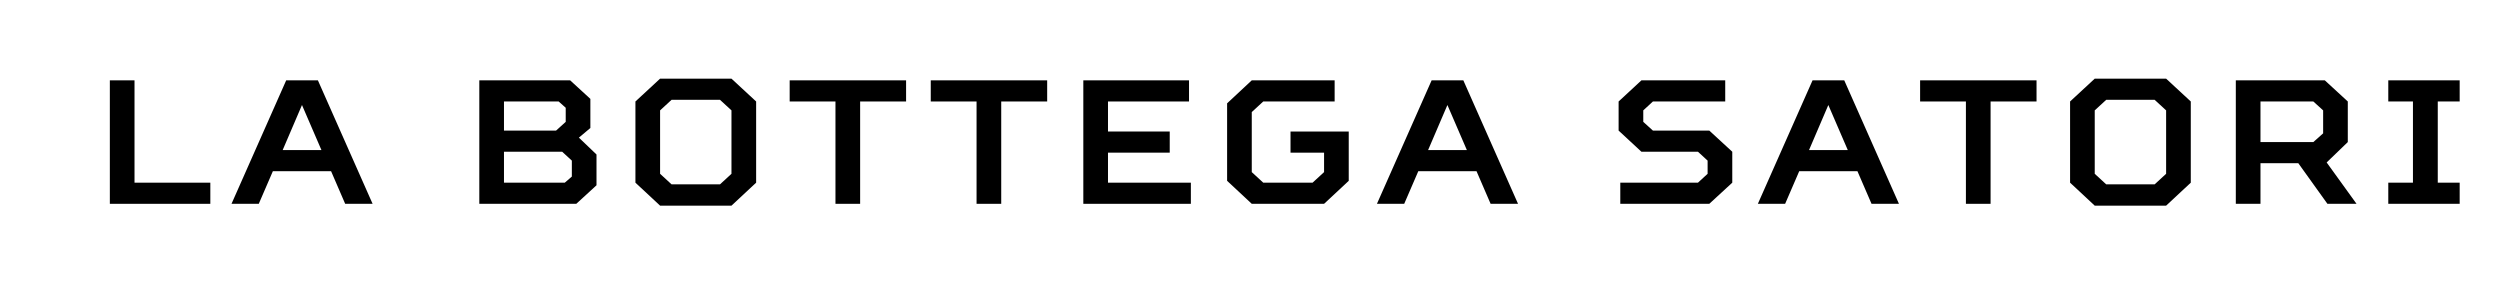 <svg version="1.0" preserveAspectRatio="xMidYMid meet" height="40" viewBox="0 0 255 30" zoomAndPan="magnify" width="340" xmlns:xlink="http://www.w3.org/1999/xlink" xmlns="http://www.w3.org/2000/svg"><defs><g></g><clipPath id="0fc696d80c"><path clip-rule="nonzero" d="M 243 8 L 250.887 8 L 250.887 21 L 243 21 Z M 243 8"></path></clipPath></defs><g fill-opacity="1" fill="#000000"><g transform="translate(9.673, 20.789)"><g><path d="M 1.531 -12.594 L 4.047 -12.594 L 4.047 -2.156 L 11.781 -2.156 L 11.781 0 L 1.531 0 Z M 1.531 -12.594"></path></g></g></g><g fill-opacity="1" fill="#000000"><g transform="translate(23.614, 20.789)"><g><path d="M 5.578 -12.594 L 8.812 -12.594 L 14.391 0 L 11.594 0 L 10.156 -3.328 L 4.219 -3.328 L 2.781 0 L 0 0 Z M 9.172 -5.484 L 7.188 -10.078 L 5.219 -5.484 Z M 9.172 -5.484"></path></g></g></g><g fill-opacity="1" fill="#000000"><g transform="translate(39.804, 20.789)"><g></g></g></g><g fill-opacity="1" fill="#000000"><g transform="translate(47.359, 20.789)"><g><path d="M 1.531 -12.594 L 10.797 -12.594 L 12.859 -10.703 L 12.859 -7.734 L 11.688 -6.75 L 13.484 -5.031 L 13.484 -1.891 L 11.422 0 L 1.531 0 Z M 10.25 -2.156 L 10.969 -2.781 L 10.969 -4.406 L 9.984 -5.312 L 4.047 -5.312 L 4.047 -2.156 Z M 9.359 -7.469 L 10.344 -8.359 L 10.344 -9.797 L 9.625 -10.438 L 4.047 -10.438 L 4.047 -7.469 Z M 9.359 -7.469"></path></g></g></g><g fill-opacity="1" fill="#000000"><g transform="translate(63.548, 20.789)"><g><path d="M 1.266 -2.156 L 1.266 -10.438 L 3.781 -12.766 L 11.062 -12.766 L 13.578 -10.438 L 13.578 -2.156 L 11.062 0.188 L 3.781 0.188 Z M 9.891 -1.984 L 11.062 -3.062 L 11.062 -9.531 L 9.891 -10.609 L 4.953 -10.609 L 3.781 -9.531 L 3.781 -3.062 L 4.953 -1.984 Z M 9.891 -1.984"></path></g></g></g><g fill-opacity="1" fill="#000000"><g transform="translate(80.187, 20.789)"><g><path d="M 5.031 -10.438 L 0.359 -10.438 L 0.359 -12.594 L 12.234 -12.594 L 12.234 -10.438 L 7.547 -10.438 L 7.547 0 L 5.031 0 Z M 5.031 -10.438"></path></g></g></g><g fill-opacity="1" fill="#000000"><g transform="translate(94.578, 20.789)"><g><path d="M 5.031 -10.438 L 0.359 -10.438 L 0.359 -12.594 L 12.234 -12.594 L 12.234 -10.438 L 7.547 -10.438 L 7.547 0 L 5.031 0 Z M 5.031 -10.438"></path></g></g></g><g fill-opacity="1" fill="#000000"><g transform="translate(108.968, 20.789)"><g><path d="M 1.531 -12.594 L 12.312 -12.594 L 12.312 -10.438 L 4.047 -10.438 L 4.047 -7.375 L 10.344 -7.375 L 10.344 -5.219 L 4.047 -5.219 L 4.047 -2.156 L 12.5 -2.156 L 12.5 0 L 1.531 0 Z M 1.531 -12.594"></path></g></g></g><g fill-opacity="1" fill="#000000"><g transform="translate(123.899, 20.789)"><g><path d="M 1.266 -2.344 L 1.266 -10.25 L 3.781 -12.594 L 12.234 -12.594 L 12.234 -10.438 L 4.953 -10.438 L 3.781 -9.359 L 3.781 -3.234 L 4.953 -2.156 L 9.984 -2.156 L 11.156 -3.234 L 11.156 -5.219 L 7.734 -5.219 L 7.734 -7.375 L 13.672 -7.375 L 13.672 -2.344 L 11.156 0 L 3.781 0 Z M 1.266 -2.344"></path></g></g></g><g fill-opacity="1" fill="#000000"><g transform="translate(140.448, 20.789)"><g><path d="M 5.578 -12.594 L 8.812 -12.594 L 14.391 0 L 11.594 0 L 10.156 -3.328 L 4.219 -3.328 L 2.781 0 L 0 0 Z M 9.172 -5.484 L 7.188 -10.078 L 5.219 -5.484 Z M 9.172 -5.484"></path></g></g></g><g fill-opacity="1" fill="#000000"><g transform="translate(156.637, 20.789)"><g></g></g></g><g fill-opacity="1" fill="#000000"><g transform="translate(164.192, 20.789)"><g><path d="M 1.078 -2.156 L 9 -2.156 L 9.984 -3.062 L 9.984 -4.406 L 9 -5.312 L 3.234 -5.312 L 0.906 -7.469 L 0.906 -10.438 L 3.234 -12.594 L 11.781 -12.594 L 11.781 -10.438 L 4.406 -10.438 L 3.422 -9.531 L 3.422 -8.359 L 4.406 -7.469 L 10.156 -7.469 L 12.5 -5.312 L 12.5 -2.156 L 10.156 0 L 1.078 0 Z M 1.078 -2.156"></path></g></g></g><g fill-opacity="1" fill="#000000"><g transform="translate(179.302, 20.789)"><g><path d="M 5.578 -12.594 L 8.812 -12.594 L 14.391 0 L 11.594 0 L 10.156 -3.328 L 4.219 -3.328 L 2.781 0 L 0 0 Z M 9.172 -5.484 L 7.188 -10.078 L 5.219 -5.484 Z M 9.172 -5.484"></path></g></g></g><g fill-opacity="1" fill="#000000"><g transform="translate(195.492, 20.789)"><g><path d="M 5.031 -10.438 L 0.359 -10.438 L 0.359 -12.594 L 12.234 -12.594 L 12.234 -10.438 L 7.547 -10.438 L 7.547 0 L 5.031 0 Z M 5.031 -10.438"></path></g></g></g><g fill-opacity="1" fill="#000000"><g transform="translate(209.882, 20.789)"><g><path d="M 1.266 -2.156 L 1.266 -10.438 L 3.781 -12.766 L 11.062 -12.766 L 13.578 -10.438 L 13.578 -2.156 L 11.062 0.188 L 3.781 0.188 Z M 9.891 -1.984 L 11.062 -3.062 L 11.062 -9.531 L 9.891 -10.609 L 4.953 -10.609 L 3.781 -9.531 L 3.781 -3.062 L 4.953 -1.984 Z M 9.891 -1.984"></path></g></g></g><g fill-opacity="1" fill="#000000"><g transform="translate(226.522, 20.789)"><g><path d="M 1.531 -12.594 L 10.609 -12.594 L 12.953 -10.438 L 12.953 -6.297 L 10.797 -4.219 L 13.844 0 L 10.875 0 L 7.906 -4.141 L 4.047 -4.141 L 4.047 0 L 1.531 0 Z M 9.438 -6.297 L 10.438 -7.188 L 10.438 -9.531 L 9.438 -10.438 L 4.047 -10.438 L 4.047 -6.297 Z M 9.438 -6.297"></path></g></g></g><g clip-path="url(#0fc696d80c)"><g fill-opacity="1" fill="#000000"><g transform="translate(242.621, 20.789)"><g><path d="M 0.984 -2.156 L 3.5 -2.156 L 3.5 -10.438 L 0.984 -10.438 L 0.984 -12.594 L 8.547 -12.594 L 8.547 -10.438 L 6.031 -10.438 L 6.031 -2.156 L 8.547 -2.156 L 8.547 0 L 0.984 0 Z M 0.984 -2.156"></path></g></g></g></g></svg>